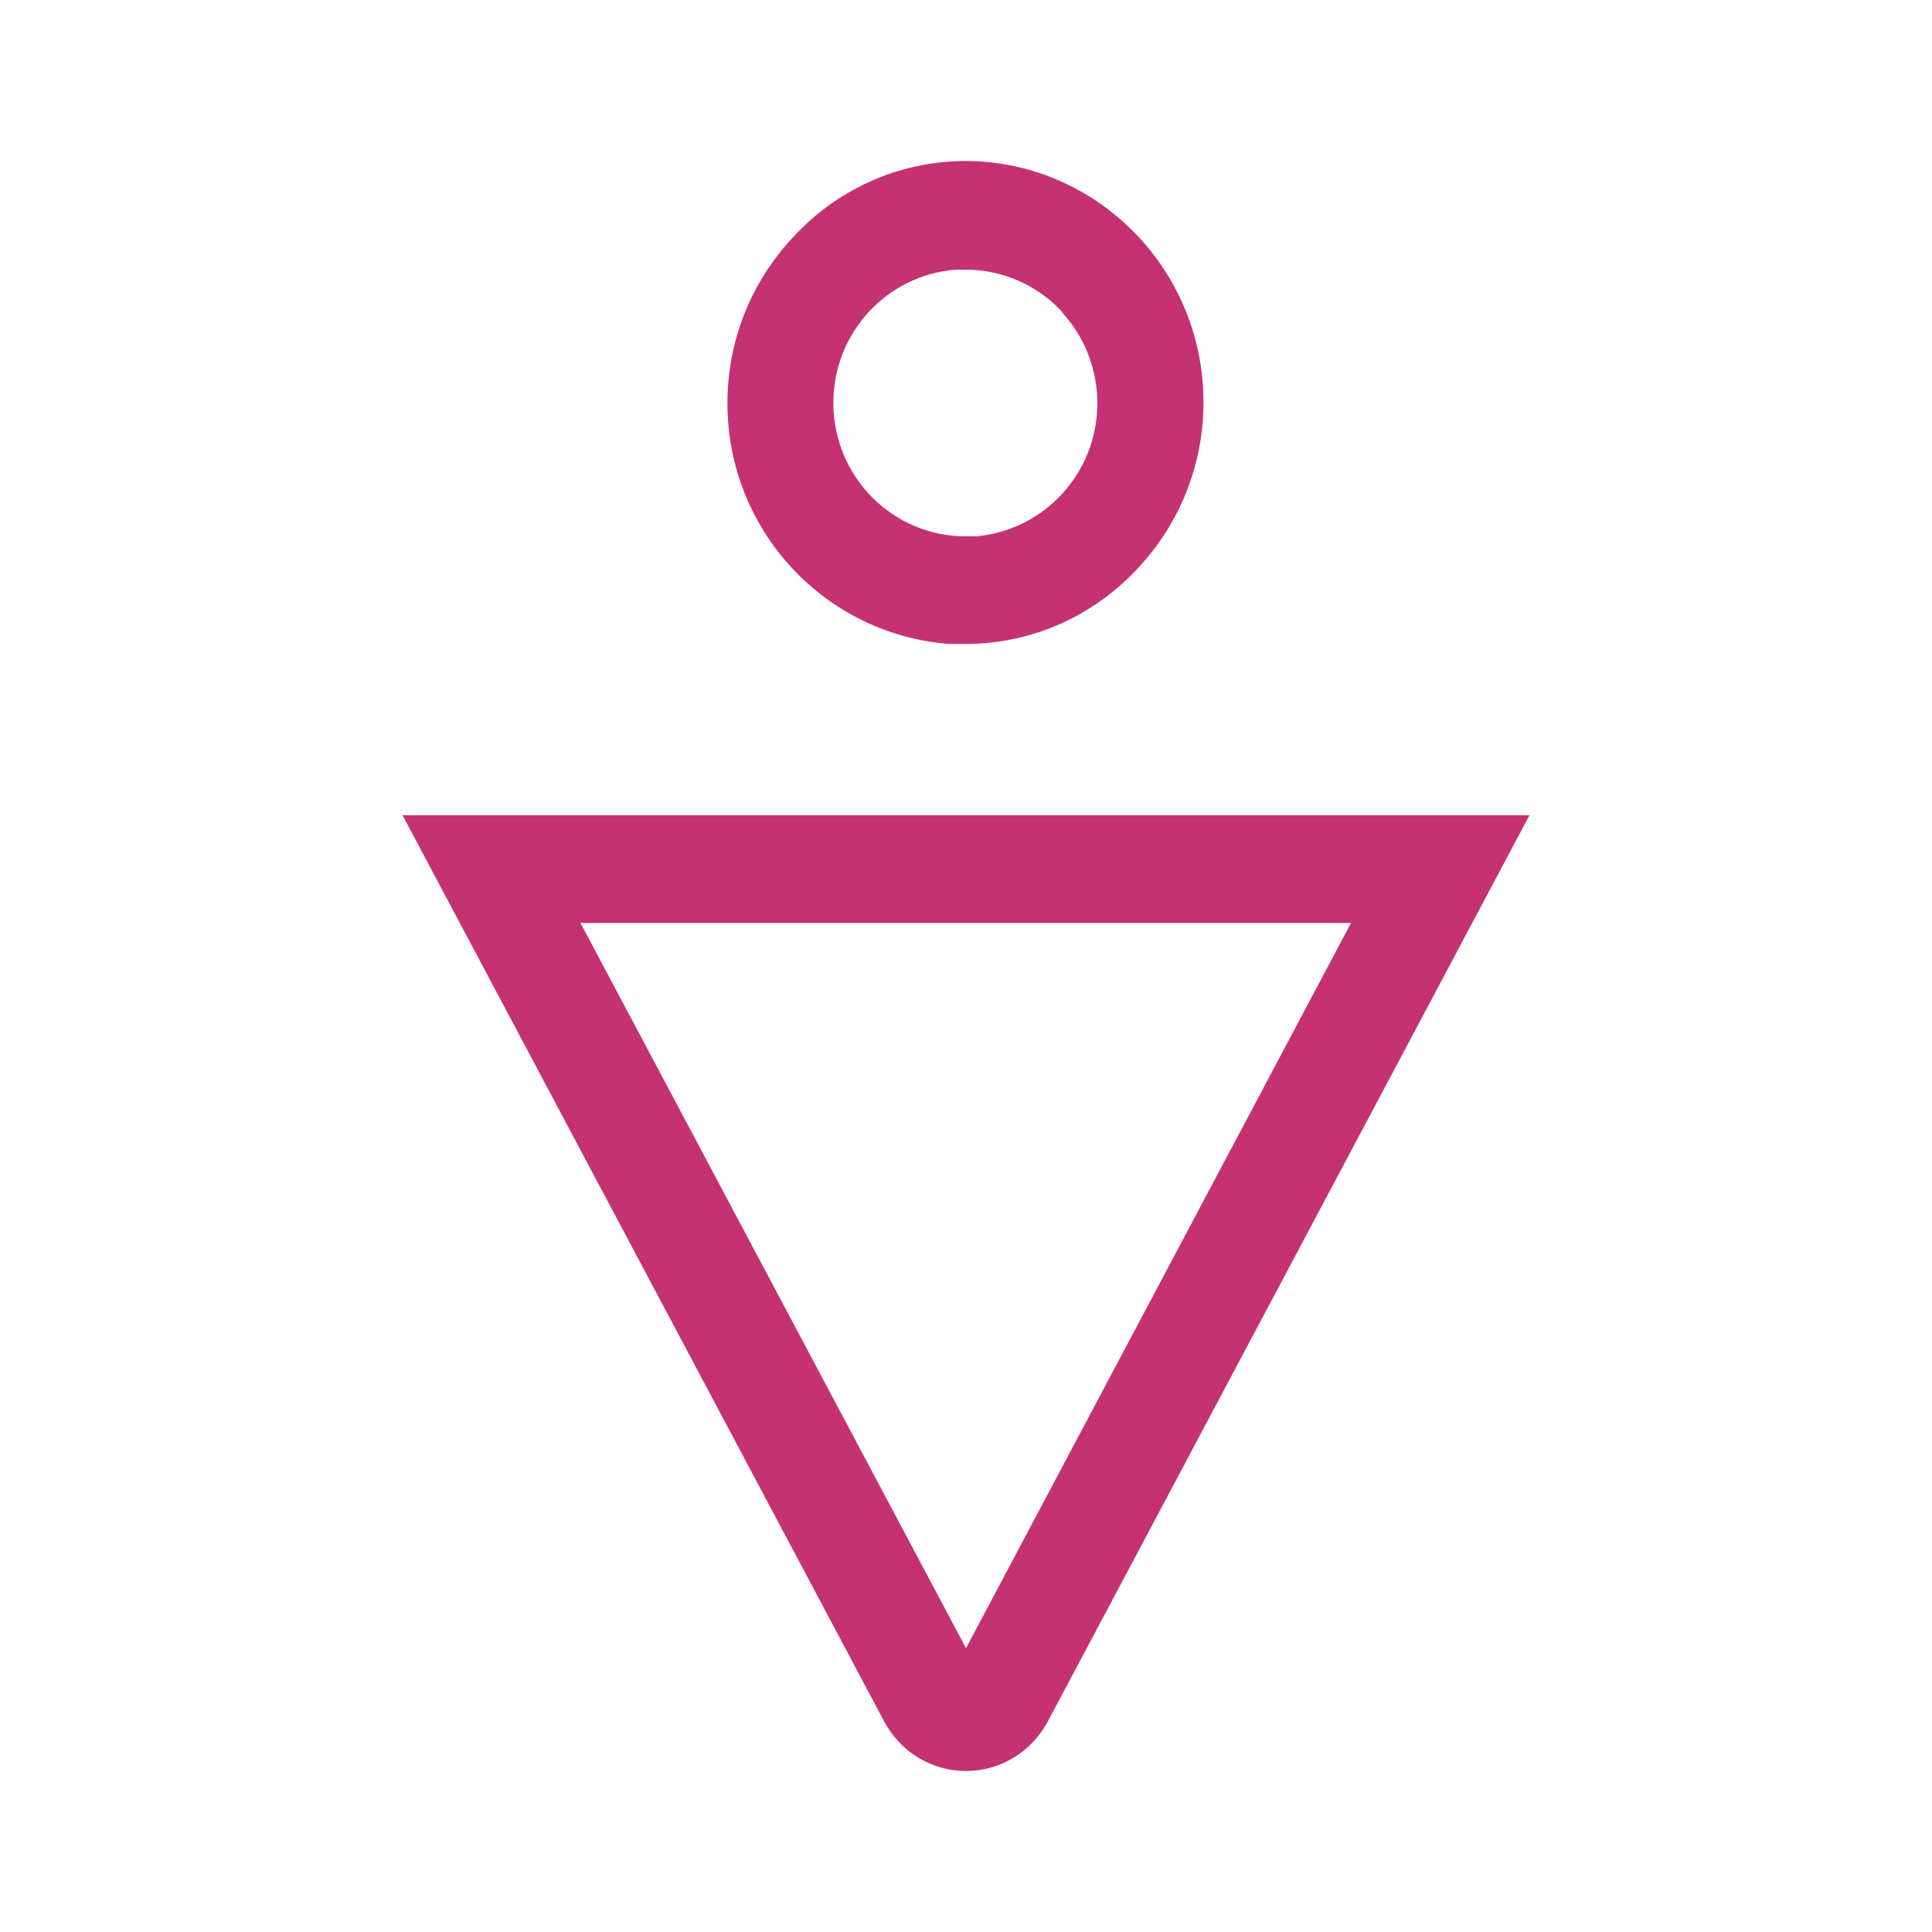 <?xml version="1.0" encoding="UTF-8" standalone="no"?>
<svg xmlns:dc="http://purl.org/dc/elements/1.1/" xmlns:cc="http://creativecommons.org/ns#" xmlns:rdf="http://www.w3.org/1999/02/22-rdf-syntax-ns#" xmlns:svg="http://www.w3.org/2000/svg" xmlns="http://www.w3.org/2000/svg" width="48" height="48" version="1.1" viewBox="0 0 48 48">
  <defs>
    <style>.cls-1{fill:#c53273;}</style>
  </defs>
  <path class="cls-1" id="path" d="m 23.987,15.999 c -0.128,0 -0.261,0 -0.389,0 -3.097,-0.226 -5.525,-2.817 -5.525,-5.98 0,-1.59 0.614,-3.036 1.615,-4.109 C 20.759,4.735 22.293,4 23.997,4 c 0.133,0 0.265,0.005 0.396,0.013 3.079,0.225 5.507,2.816 5.507,5.979 0,1.59 -0.614,3.036 -1.615,4.109 -1.07,1.167 -2.6,1.897 -4.299,1.898 z m 2.408,-8.245 c -0.601,-0.649 -1.454,-1.053 -2.401,-1.053 -0.001,0 -0.003,0 -0.004,0 -0.088,0 -0.177,0 -0.261,0 -1.699,0.141 -3.025,1.568 -3.025,3.307 0,1.832 1.471,3.317 3.286,3.317 0.089,0 0.177,0 0.261,0 1.693,-0.149 3.012,-1.573 3.012,-3.308 0,-0.87 -0.332,-1.662 -0.875,-2.254 z M 38,20.253 26.032,42.77 C 25.636,43.508 24.875,44 24,44 23.125,44 22.364,43.508 21.974,42.782 L 10,20.253 Z M 14.421,22.93 24,40.948 33.566,22.93 Z" />
</svg>
